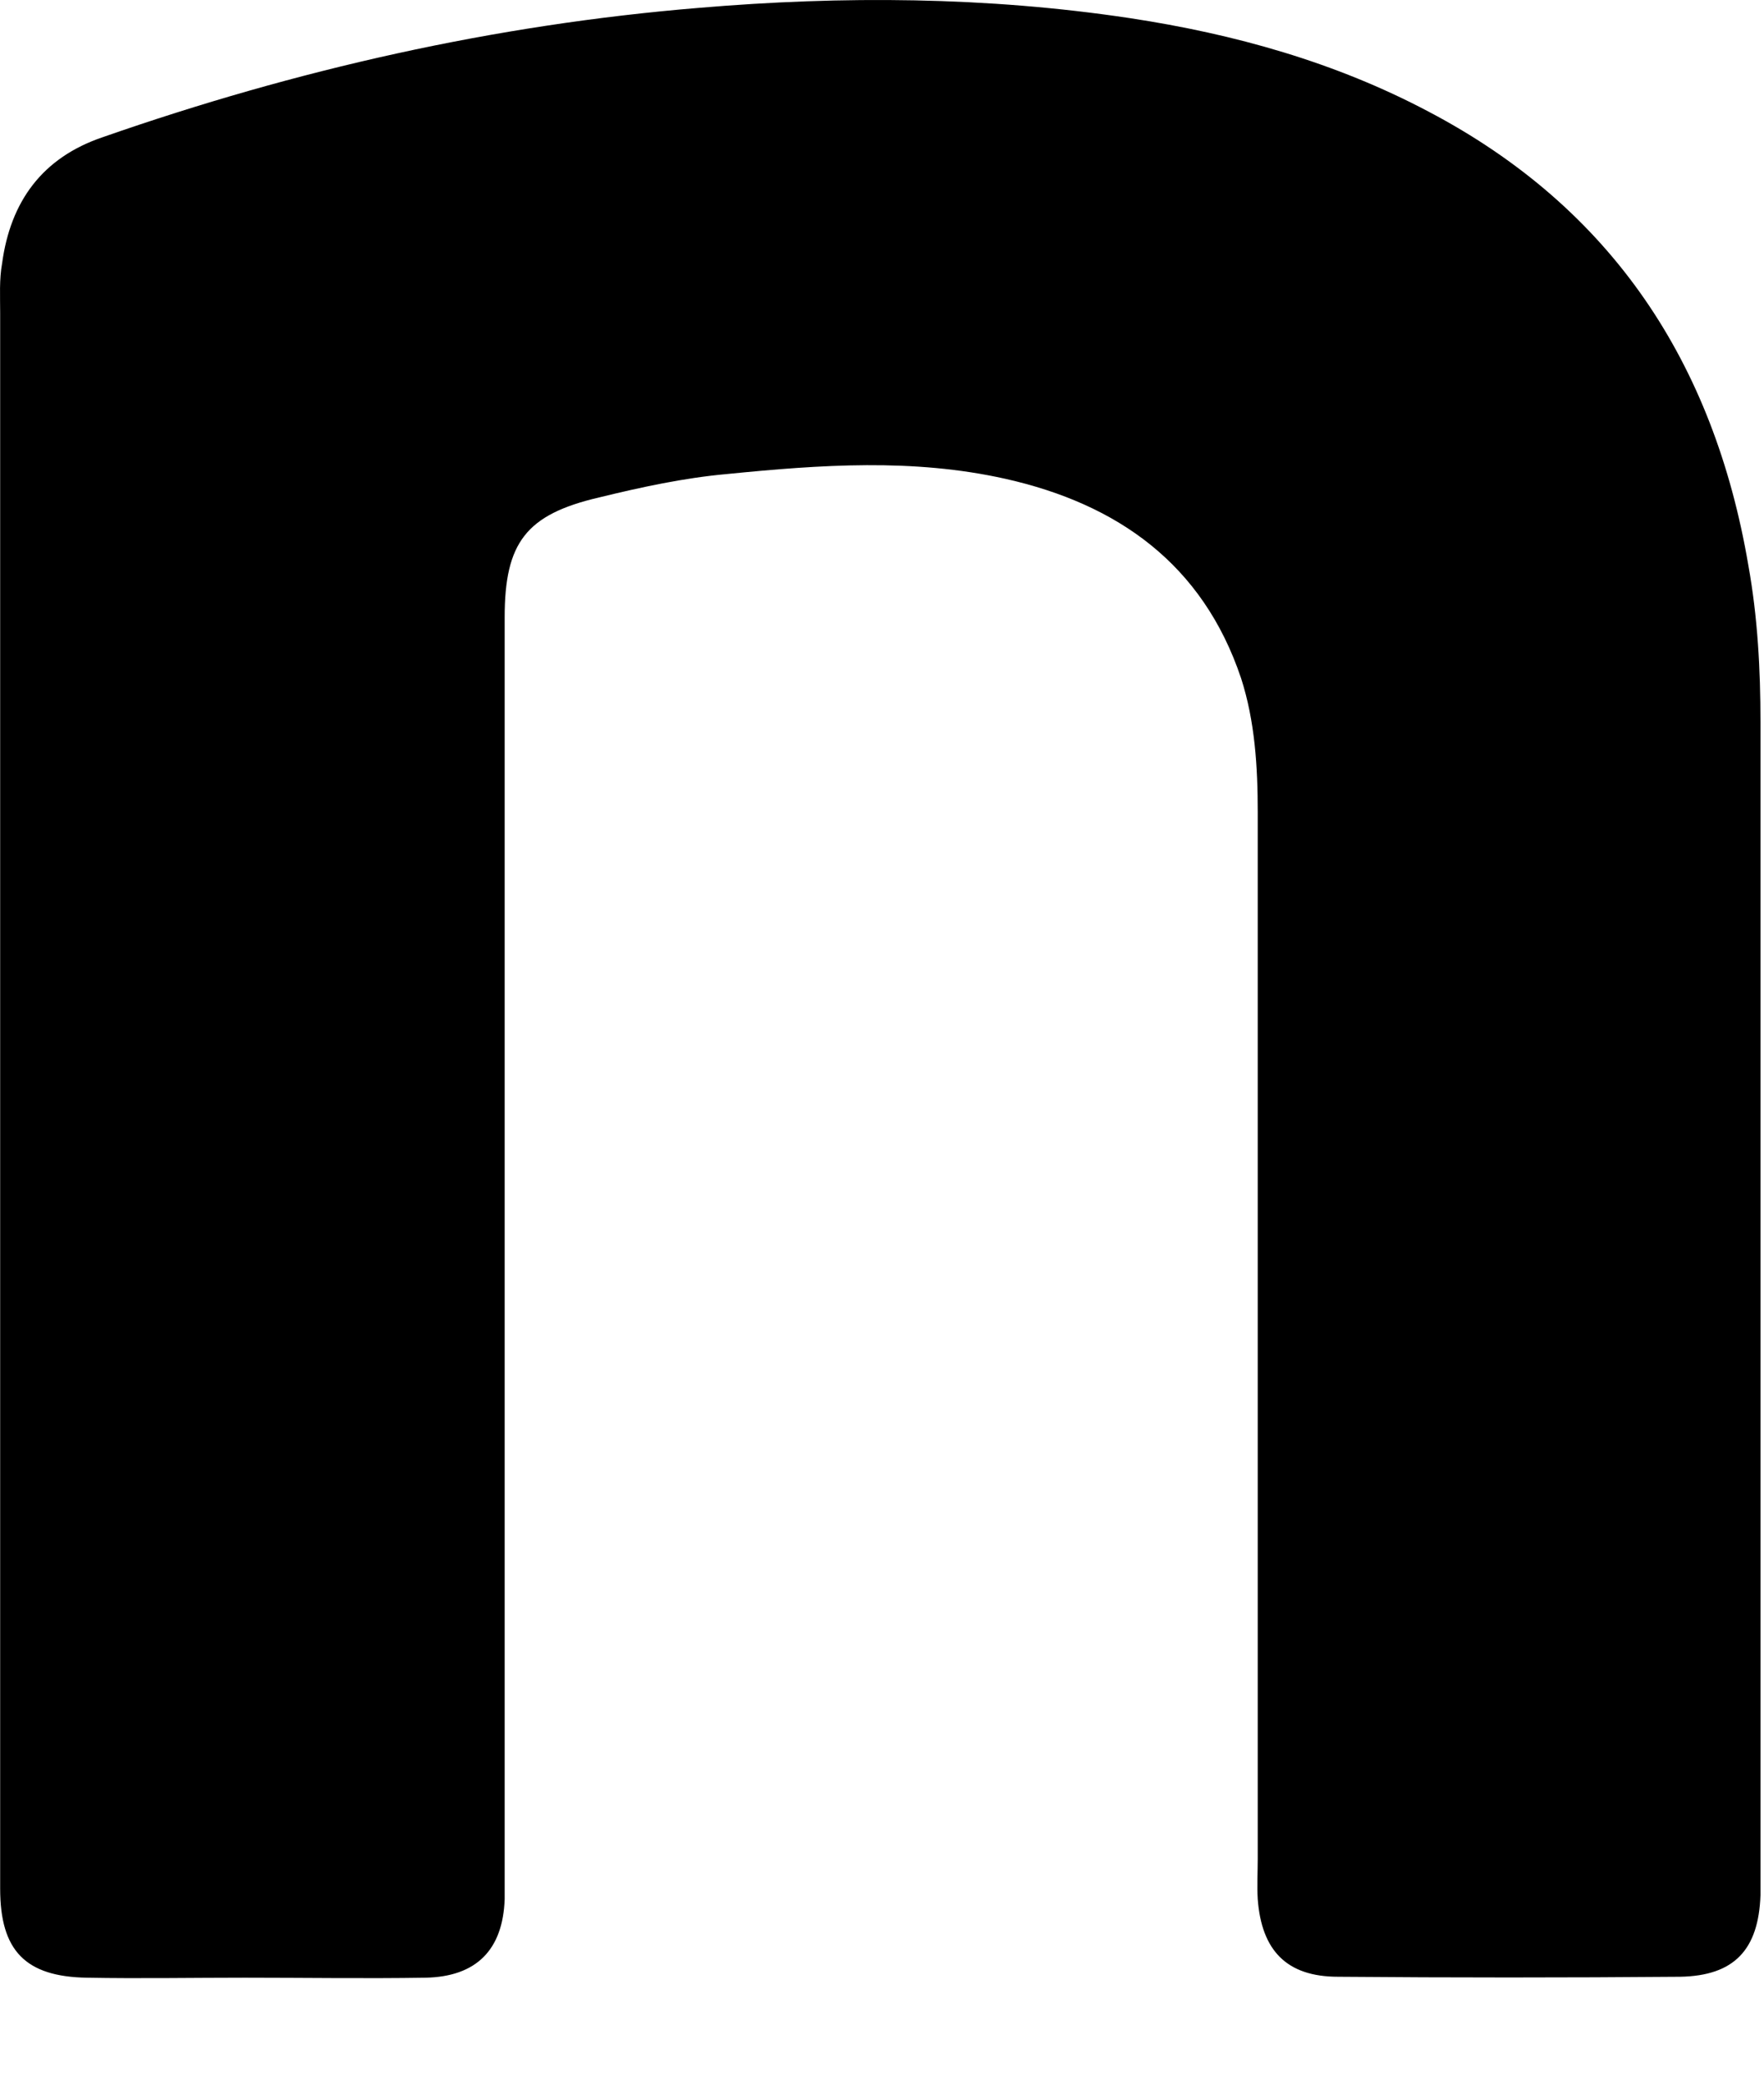 <?xml version="1.0" encoding="utf-8"?>
<svg xmlns="http://www.w3.org/2000/svg" fill="none" height="100%" overflow="visible" preserveAspectRatio="none" style="display: block;" viewBox="0 0 11 13" width="100%">
<path d="M0.001 6.763C0.001 5.158 0.001 3.558 0.001 1.952C0.001 1.847 -0.005 1.742 0.013 1.643C0.065 1.257 0.263 0.983 0.642 0.855C1.848 0.434 3.083 0.154 4.359 0.049C5.256 -0.027 6.154 -0.021 7.045 0.113C7.698 0.212 8.327 0.388 8.91 0.697C10.052 1.298 10.687 2.262 10.902 3.523C10.961 3.85 10.978 4.177 10.978 4.504C10.978 6.897 10.978 9.285 10.978 11.679C10.978 11.726 10.978 11.773 10.978 11.819C10.966 12.158 10.815 12.321 10.477 12.327C9.766 12.333 9.055 12.333 8.344 12.327C8.024 12.327 7.867 12.164 7.843 11.843C7.838 11.761 7.843 11.673 7.843 11.592C7.843 9.414 7.843 7.242 7.843 5.064C7.843 4.784 7.826 4.498 7.739 4.229C7.5 3.517 6.969 3.143 6.27 2.986C5.693 2.857 5.117 2.898 4.534 2.956C4.266 2.98 3.998 3.038 3.736 3.102C3.281 3.208 3.147 3.383 3.147 3.85C3.147 6.436 3.147 9.028 3.147 11.615C3.147 11.691 3.147 11.767 3.147 11.843C3.136 12.158 2.972 12.327 2.652 12.333C2.279 12.339 1.9 12.333 1.527 12.333C1.201 12.333 0.869 12.339 0.543 12.333C0.158 12.327 0.001 12.164 0.001 11.778C0.001 10.103 0.001 8.433 0.001 6.763Z" fill="black" id="Vector"/>
</svg>